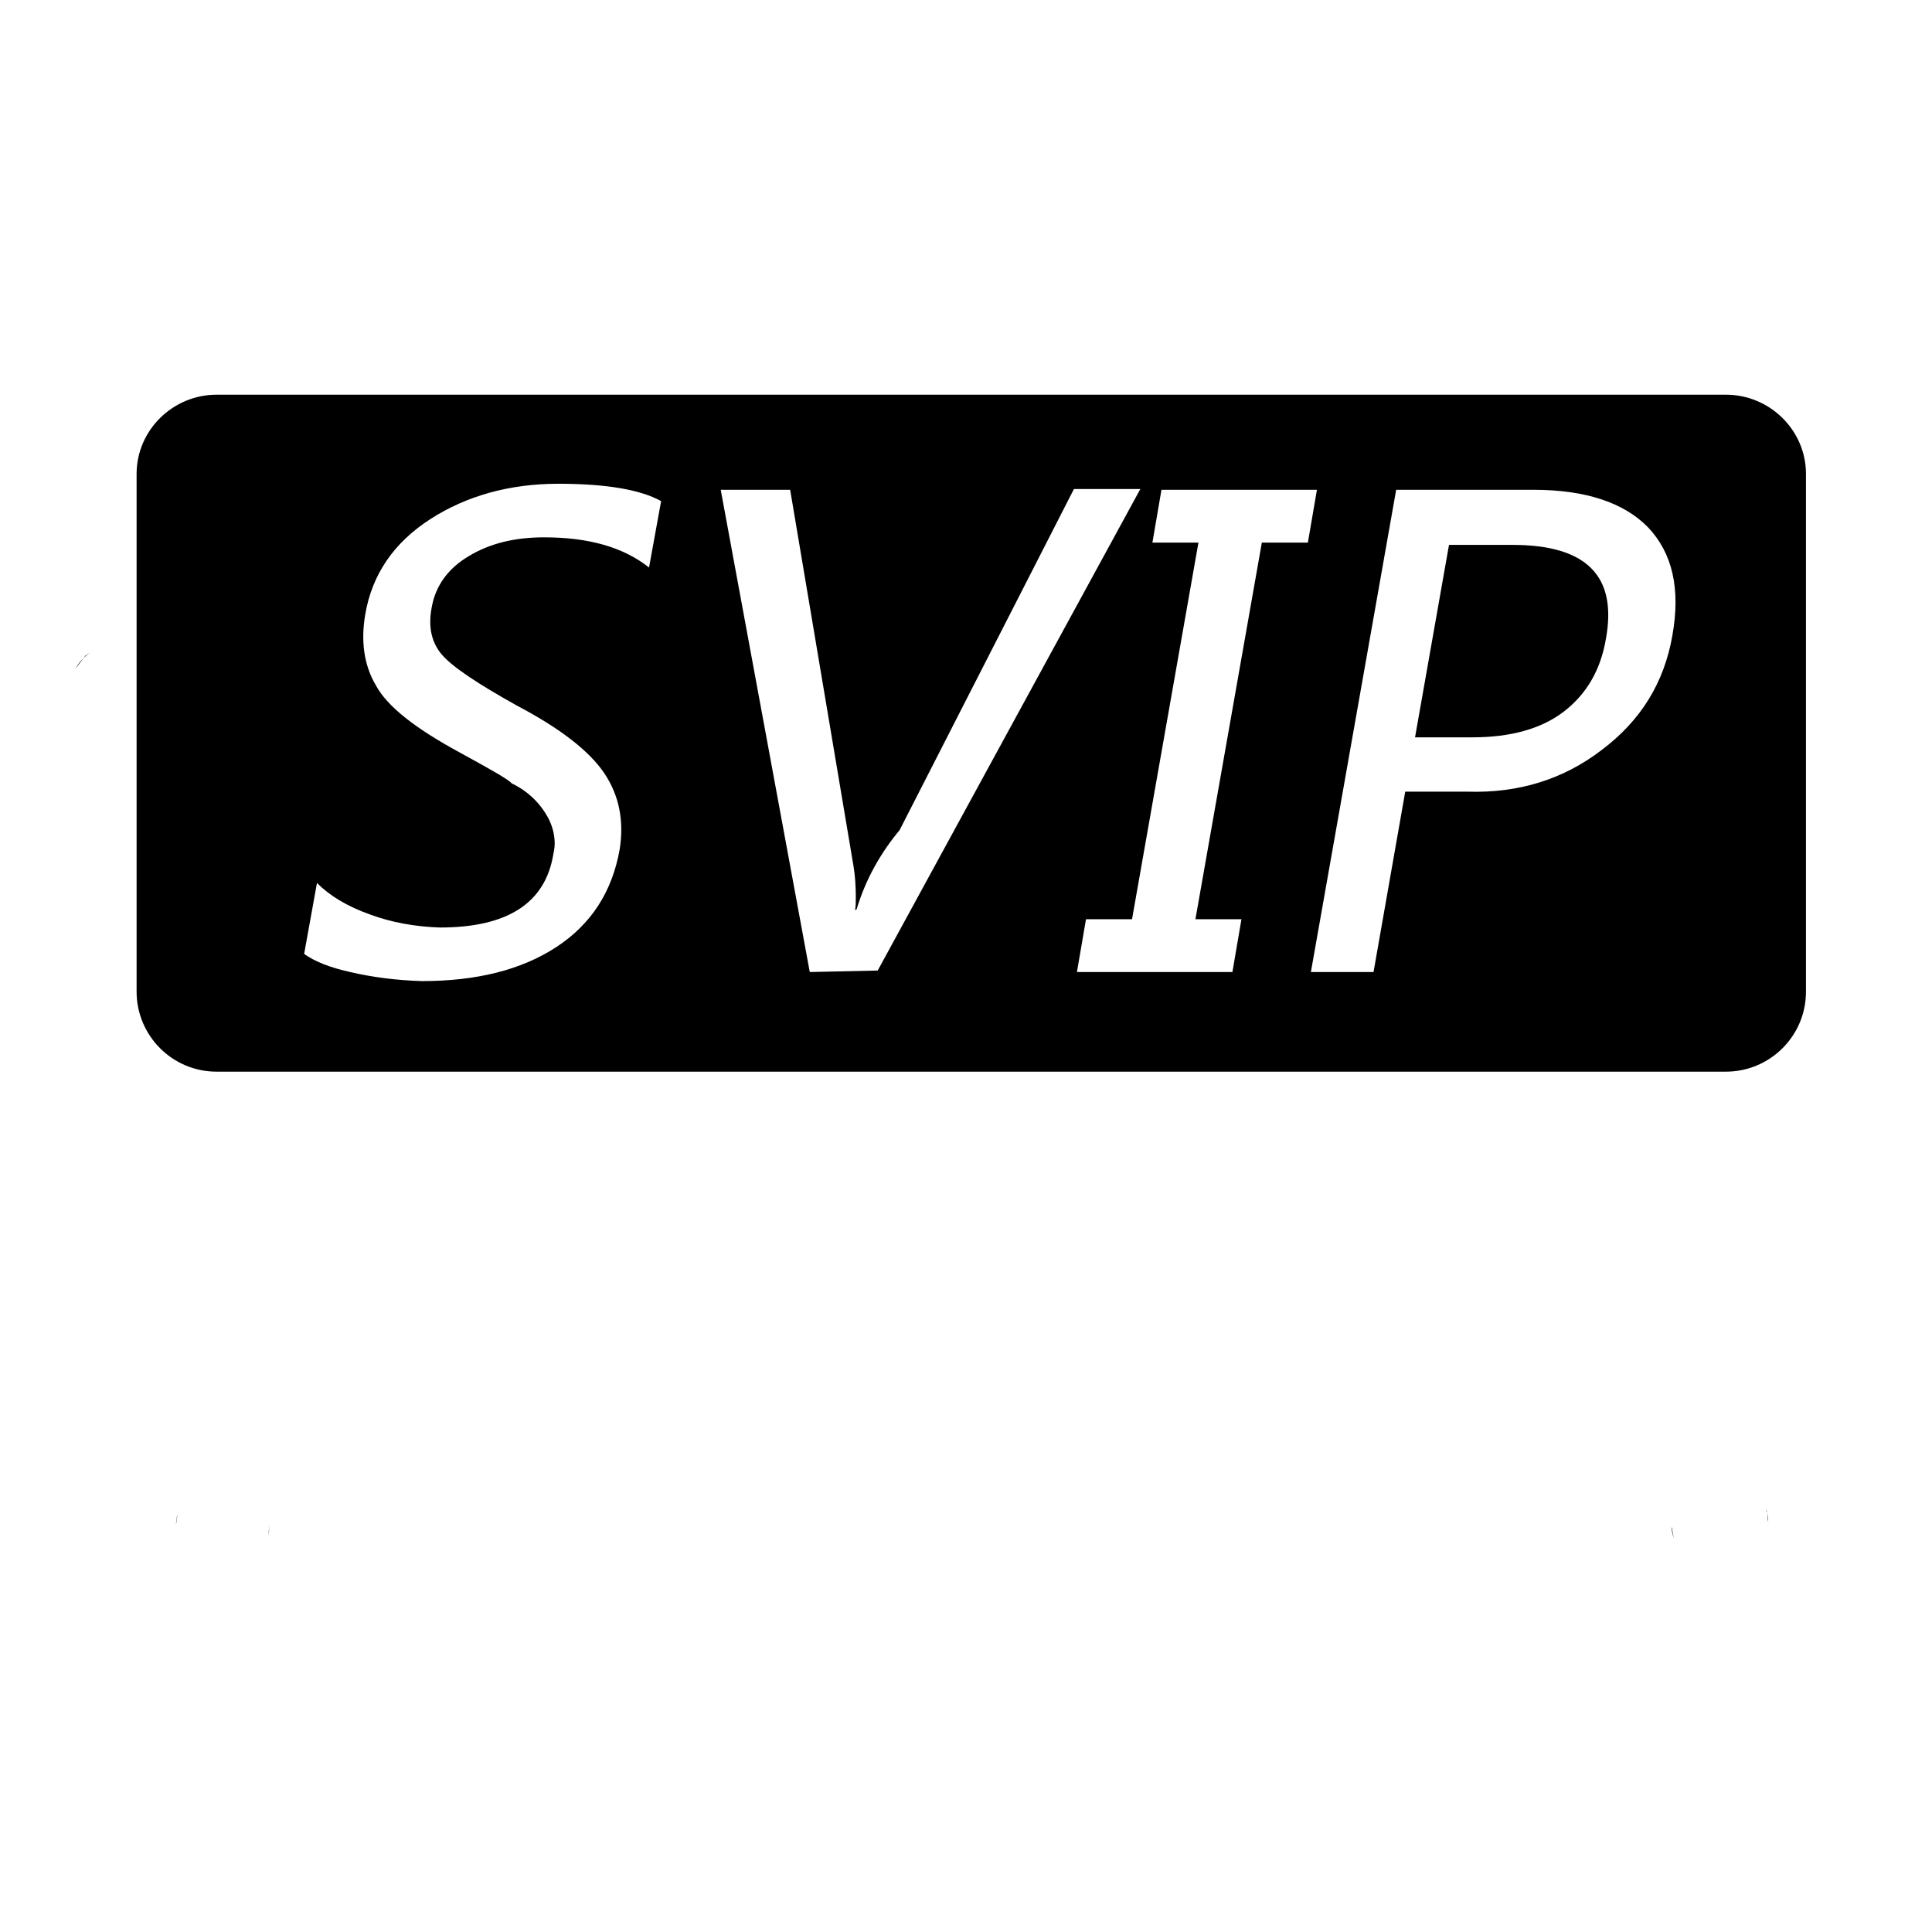 <?xml version="1.0" encoding="utf-8"?>
<!-- Svg Vector Icons : http://www.onlinewebfonts.com/icon -->
<!DOCTYPE svg PUBLIC "-//W3C//DTD SVG 1.1//EN" "http://www.w3.org/Graphics/SVG/1.1/DTD/svg11.dtd">
<svg version="1.1" xmlns="http://www.w3.org/2000/svg" xmlns:xlink="http://www.w3.org/1999/xlink" x="0px" y="0px" viewBox="0 0 256 256" enable-background="new 0 0 256 256" xml:space="preserve">
<g> <path fill="#000000" d="M245.6,86.5l0.4,0.3C245.9,86.7,245.7,86.6,245.6,86.5z M11.3,86.9l0.7-0.5c-0.8,0.6-1.5,1.3-2,2.2 L11.3,86.9z"/> <path fill="#000000" d="M35.7,202.4c-0.1,0.4-0.1,0.8-0.2,1.2c0.1-0.4,0.2-0.9,0.2-1.5L35.7,202.4z M23.4,201.6 c0-0.3,0.1-0.6,0.1-0.9c-0.1,0.4-0.1,0.8-0.2,1.3L23.4,201.6z"/> <path fill="#000000" d="M234.1,200.2c0.1,0.5,0.1,1,0.2,1.5c0-0.6-0.1-1.1-0.3-1.7L234.1,200.2z M221.7,203.4 c-0.1-0.4-0.1-0.8-0.2-1.1c0,0.5,0.1,1,0.3,1.5L221.7,203.4z"/> <path fill="#000000" d="M200.4,72.2H192l-4.5,25.5h7.6c5,0,9.1-1.1,12.1-3.4c3-2.3,4.9-5.5,5.6-9.7 C214.3,76.3,210.2,72.2,200.4,72.2L200.4,72.2z"/> <path fill="#000000" d="M228.7,52.3h-200c0,0,0,0,0,0c-5.8,0-10.6,4.7-10.6,10.5v68.6c0,5.8,4.7,10.6,10.6,10.6c0,0,0,0,0,0h200 c0,0,0,0,0,0c5.8,0,10.6-4.7,10.6-10.6V62.8C239.3,57,234.5,52.3,228.7,52.3C228.7,52.3,228.7,52.3,228.7,52.3L228.7,52.3z  M86,75.2c-3.4-2.7-8-4-13.9-4c-3.9,0-7.2,0.8-10,2.5c-2.7,1.6-4.4,3.9-4.9,6.8c-0.5,2.6,0,4.7,1.4,6.3s4.7,3.8,9.9,6.7 c5.7,3,9.6,6,11.6,9c2,3,2.6,6.4,2,10.1c-1,5.6-3.8,9.9-8.4,12.9c-4.6,3-10.5,4.5-17.8,4.5c-3.3-0.1-6.5-0.5-9.5-1.2 c-2.7-0.6-4.7-1.4-6.1-2.4l1.7-9.4c1.7,1.7,4,3.1,7.1,4.2c2.7,1,5.9,1.6,9.2,1.7c8.9,0,13.9-3.2,15-9.6c0.1-0.5,0.2-1,0.2-1.5 c0-1.2-0.3-2.3-0.8-3.3c-1.1-2.1-2.8-3.7-4.9-4.7c-0.4-0.5-2.7-1.8-6.9-4.1c-5.9-3.2-9.6-6.1-11.1-8.9c-1.6-2.7-2-5.9-1.4-9.4 c0.9-5.3,3.8-9.5,8.6-12.6c4.8-3.1,10.5-4.7,17-4.7c6.4,0,10.9,0.8,13.6,2.3L86,75.2z M107.3,128.8L95.5,64.9h9.2l8.4,49.9 c0.2,1.2,0.3,2.6,0.3,4.1c0,0.6,0,1.2-0.1,1.7l0.2-0.1c1.2-4,3.2-7.5,5.7-10.5l23.1-45.2h8.8l-34.8,63.8L107.3,128.8L107.3,128.8z  M167.2,71.9l-8.8,49.9h6.1l-1.2,7h-20.6l1.2-7h6.1l8.8-49.9h-6.1l1.2-7h20.6l-1.2,7H167.2L167.2,71.9z M221.6,84.2 c-1.1,6.3-4.2,11.3-9.4,15.2c-5.1,3.9-11,5.7-17.7,5.5h-8.3l-4.2,23.9h-8.3L185,64.9h18.2c6.9,0,12,1.7,15.2,5 C221.6,73.3,222.7,78,221.6,84.2L221.6,84.2z"/></g>
</svg>